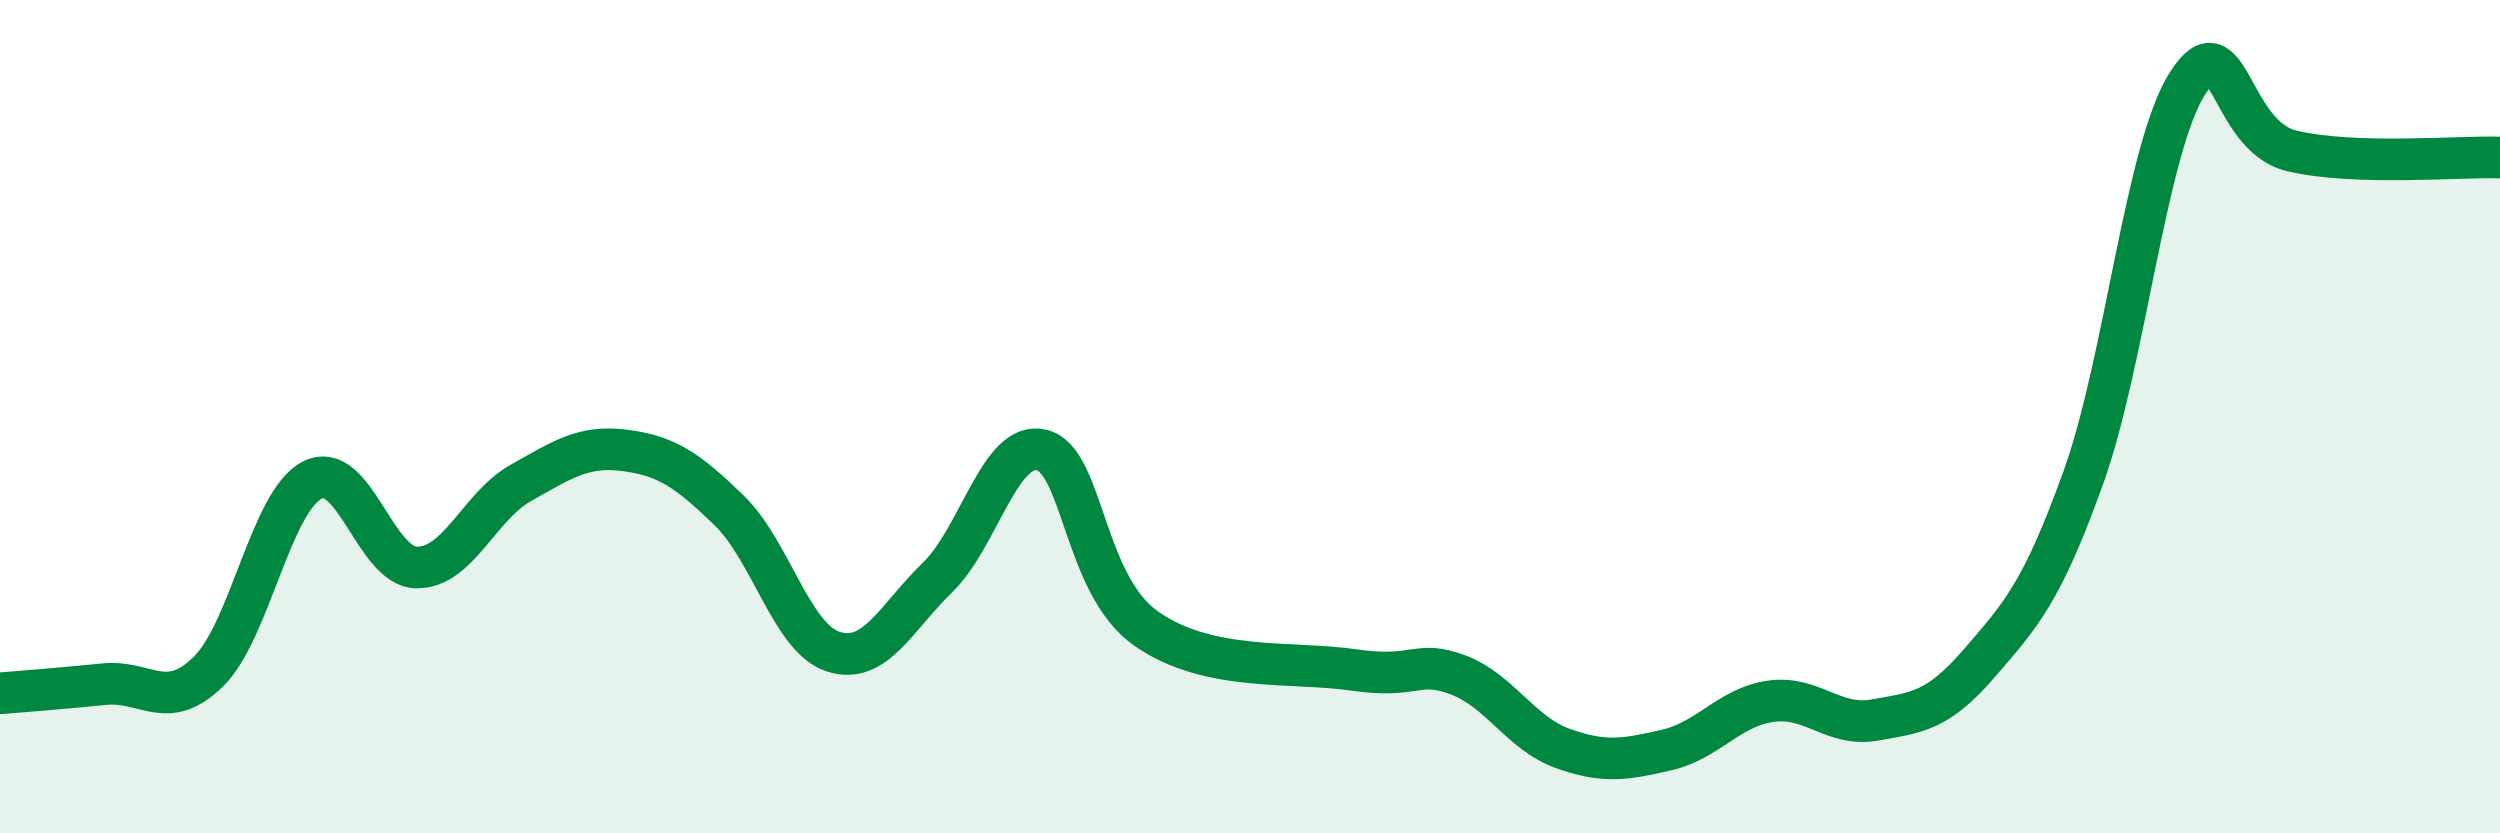 
    <svg width="60" height="20" viewBox="0 0 60 20" xmlns="http://www.w3.org/2000/svg">
      <path
        d="M 0,16.64 C 0.5,16.6 1.5,16.52 2.5,16.42 C 3.5,16.32 4,17.1 5,16.12 C 6,15.14 6.5,12.02 7.5,11.52 C 8.5,11.02 9,13.61 10,13.62 C 11,13.63 11.5,12.15 12.5,11.59 C 13.5,11.03 14,10.68 15,10.81 C 16,10.94 16.5,11.28 17.5,12.25 C 18.5,13.22 19,15.32 20,15.64 C 21,15.96 21.5,14.83 22.5,13.86 C 23.5,12.89 24,10.56 25,10.8 C 26,11.04 26,14.02 27.5,15.08 C 29,16.14 31,15.86 32.5,16.08 C 34,16.3 34,15.82 35,16.2 C 36,16.58 36.5,17.6 37.5,17.96 C 38.5,18.32 39,18.23 40,18 C 41,17.77 41.5,16.97 42.5,16.83 C 43.5,16.69 44,17.46 45,17.28 C 46,17.1 46.5,17.08 47.5,15.92 C 48.5,14.76 49,14.24 50,11.46 C 51,8.68 51.5,3.57 52.5,2 C 53.5,0.43 53.5,3.26 55,3.62 C 56.5,3.98 59,3.75 60,3.78L60 20L0 20Z"
        fill="#008740"
        opacity="0.1"
        stroke-linecap="round"
        stroke-linejoin="round"
      />
      <path
        d="M 0,16.64 C 0.5,16.6 1.5,16.52 2.5,16.42 C 3.5,16.32 4,17.1 5,16.12 C 6,15.14 6.5,12.02 7.5,11.52 C 8.5,11.02 9,13.61 10,13.62 C 11,13.63 11.5,12.15 12.5,11.59 C 13.5,11.03 14,10.68 15,10.81 C 16,10.94 16.5,11.28 17.5,12.25 C 18.5,13.22 19,15.32 20,15.64 C 21,15.96 21.5,14.83 22.5,13.86 C 23.5,12.89 24,10.56 25,10.8 C 26,11.04 26,14.02 27.5,15.08 C 29,16.14 31,15.86 32.5,16.08 C 34,16.3 34,15.82 35,16.2 C 36,16.58 36.5,17.6 37.5,17.96 C 38.5,18.32 39,18.23 40,18 C 41,17.77 41.5,16.97 42.5,16.83 C 43.5,16.69 44,17.46 45,17.28 C 46,17.1 46.5,17.08 47.5,15.92 C 48.5,14.76 49,14.24 50,11.46 C 51,8.68 51.5,3.57 52.5,2 C 53.5,0.43 53.5,3.26 55,3.62 C 56.5,3.98 59,3.75 60,3.78"
        stroke="#008740"
        stroke-width="1"
        fill="none"
        stroke-linecap="round"
        stroke-linejoin="round"
      />
    </svg>
  